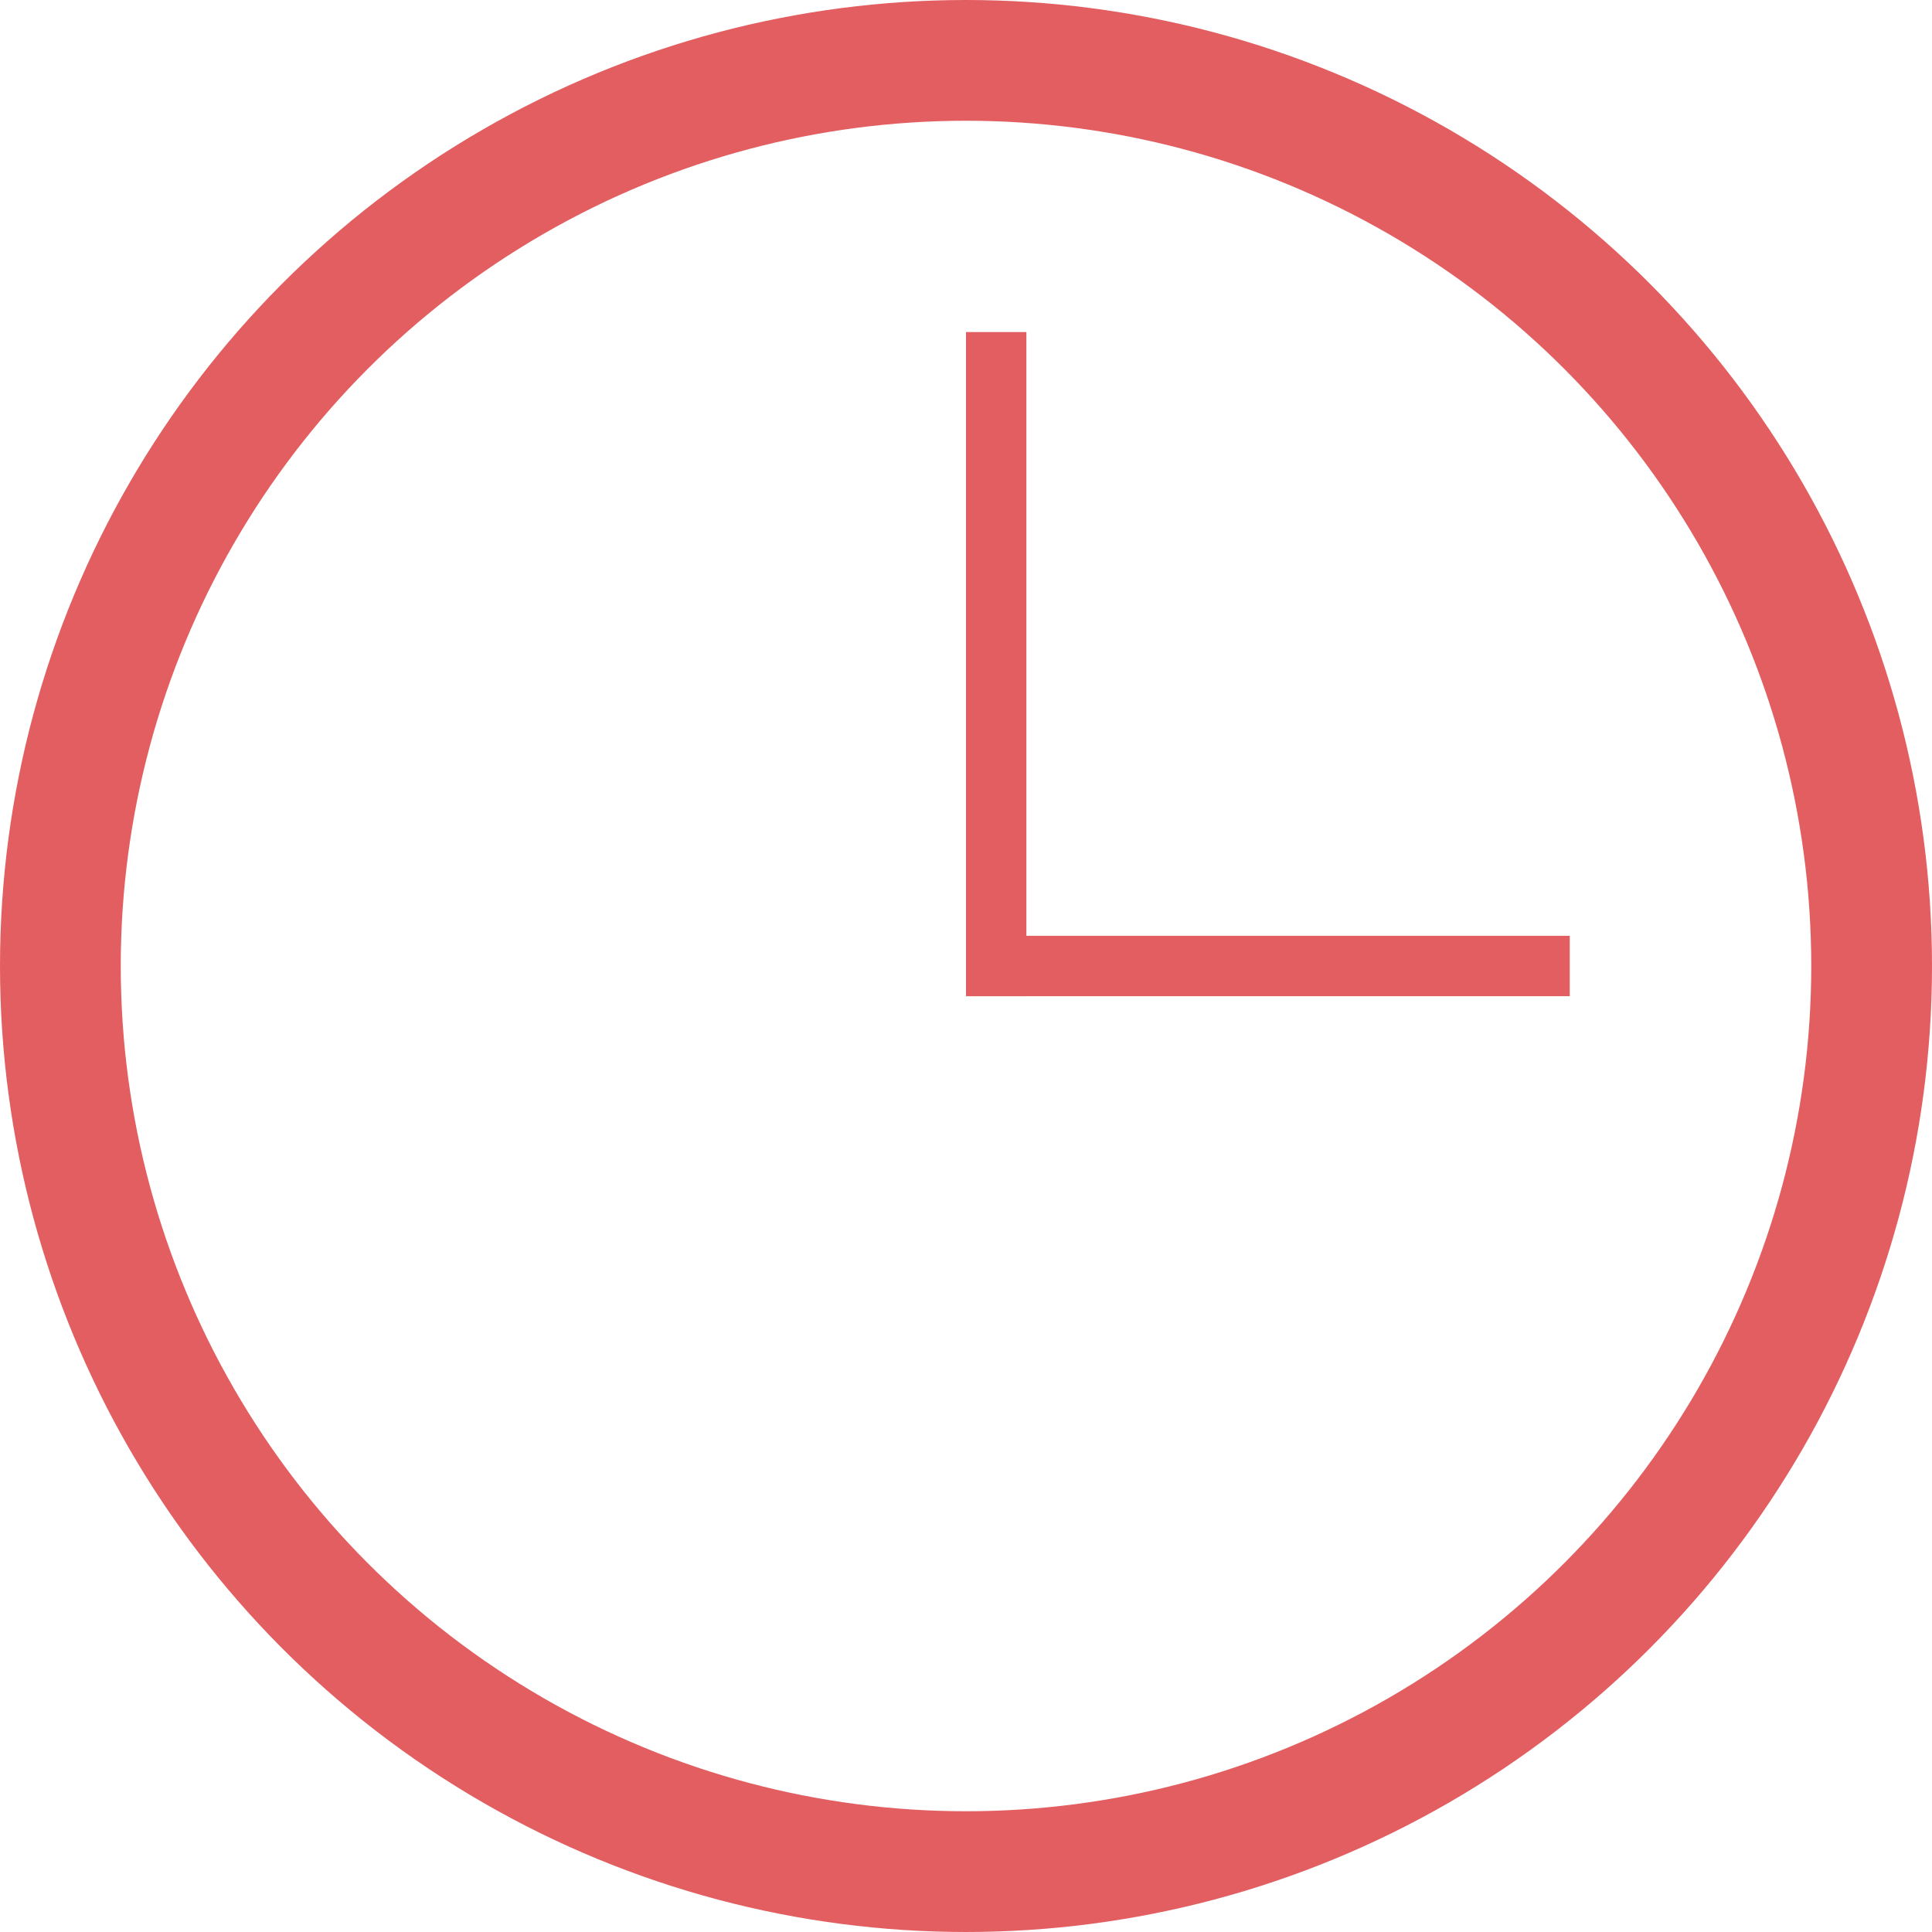 <svg xmlns="http://www.w3.org/2000/svg" width="32" height="32"><g id="Groupe_172" data-name="Groupe 172" transform="translate(-147 -991)" fill="none" stroke="#e35e60"><g id="Ellipse_36" data-name="Ellipse 36" transform="translate(147 991)" stroke-width="2"><circle cx="16" cy="16" r="16" stroke="none"/><circle cx="16" cy="16" r="15"/></g><path id="Ligne_248" data-name="Ligne 248" stroke-width="1" d="M163.5 1007.5v-11"/><path id="Ligne_249" data-name="Ligne 249" stroke-width="1" d="M163 1007h10"/></g></svg>